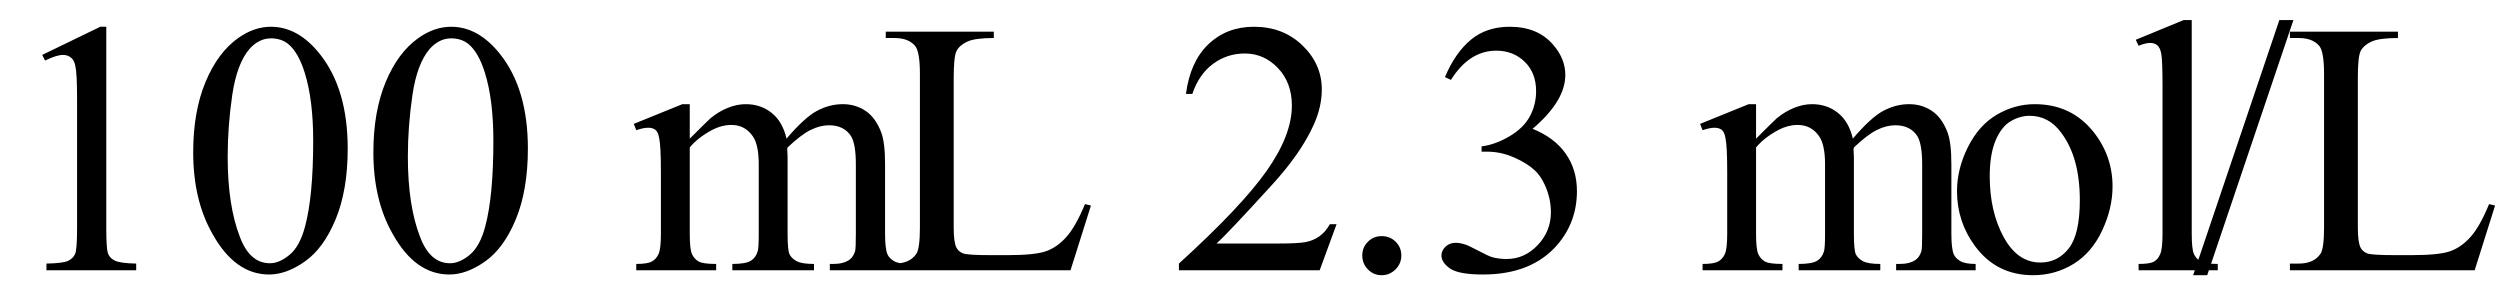 <svg xmlns="http://www.w3.org/2000/svg" xmlns:xlink="http://www.w3.org/1999/xlink" stroke-dasharray="none" shape-rendering="auto" font-family="'Dialog'" width="111" text-rendering="auto" fill-opacity="1" contentScriptType="text/ecmascript" color-interpolation="auto" color-rendering="auto" preserveAspectRatio="xMidYMid meet" font-size="12" fill="black" stroke="black" image-rendering="auto" stroke-miterlimit="10" zoomAndPan="magnify" version="1.0" stroke-linecap="square" stroke-linejoin="miter" contentStyleType="text/css" font-style="normal" height="13" stroke-width="1" stroke-dashoffset="0" font-weight="normal" stroke-opacity="1"><defs id="genericDefs"/><g><g text-rendering="optimizeLegibility" transform="translate(0,12)" color-rendering="optimizeQuality" color-interpolation="linearRGB" image-rendering="optimizeQuality"><path d="M1.875 -9.562 L4.453 -10.812 L4.719 -10.812 L4.719 -1.875 Q4.719 -0.984 4.789 -0.766 Q4.859 -0.547 5.094 -0.43 Q5.328 -0.312 6.047 -0.297 L6.047 0 L2.062 0 L2.062 -0.297 Q2.812 -0.312 3.031 -0.422 Q3.25 -0.531 3.336 -0.727 Q3.422 -0.922 3.422 -1.875 L3.422 -7.594 Q3.422 -8.75 3.344 -9.078 Q3.297 -9.328 3.148 -9.445 Q3 -9.562 2.797 -9.562 Q2.516 -9.562 2 -9.312 L1.875 -9.562 ZM8.578 -5.234 Q8.578 -7.047 9.125 -8.359 Q9.672 -9.672 10.578 -10.312 Q11.281 -10.812 12.031 -10.812 Q13.25 -10.812 14.219 -9.578 Q15.438 -8.031 15.438 -5.406 Q15.438 -3.562 14.906 -2.273 Q14.375 -0.984 13.547 -0.398 Q12.719 0.188 11.953 0.188 Q10.438 0.188 9.438 -1.609 Q8.578 -3.109 8.578 -5.234 ZM10.109 -5.047 Q10.109 -2.859 10.656 -1.469 Q11.094 -0.312 11.984 -0.312 Q12.406 -0.312 12.859 -0.688 Q13.312 -1.062 13.547 -1.953 Q13.906 -3.297 13.906 -5.75 Q13.906 -7.562 13.531 -8.766 Q13.25 -9.672 12.797 -10.047 Q12.484 -10.297 12.031 -10.297 Q11.5 -10.297 11.078 -9.828 Q10.516 -9.172 10.312 -7.781 Q10.109 -6.391 10.109 -5.047 ZM16.578 -5.234 Q16.578 -7.047 17.125 -8.359 Q17.672 -9.672 18.578 -10.312 Q19.281 -10.812 20.031 -10.812 Q21.25 -10.812 22.219 -9.578 Q23.438 -8.031 23.438 -5.406 Q23.438 -3.562 22.906 -2.273 Q22.375 -0.984 21.547 -0.398 Q20.719 0.188 19.953 0.188 Q18.438 0.188 17.438 -1.609 Q16.578 -3.109 16.578 -5.234 ZM18.109 -5.047 Q18.109 -2.859 18.656 -1.469 Q19.094 -0.312 19.984 -0.312 Q20.406 -0.312 20.859 -0.688 Q21.312 -1.062 21.547 -1.953 Q21.906 -3.297 21.906 -5.75 Q21.906 -7.562 21.531 -8.766 Q21.25 -9.672 20.797 -10.047 Q20.484 -10.297 20.031 -10.297 Q19.5 -10.297 19.078 -9.828 Q18.516 -9.172 18.312 -7.781 Q18.109 -6.391 18.109 -5.047 ZM30.625 -5.844 Q31.406 -6.625 31.547 -6.75 Q31.906 -7.047 32.312 -7.211 Q32.719 -7.375 33.109 -7.375 Q33.781 -7.375 34.266 -6.984 Q34.75 -6.594 34.922 -5.844 Q35.719 -6.781 36.273 -7.078 Q36.828 -7.375 37.422 -7.375 Q37.984 -7.375 38.43 -7.078 Q38.875 -6.781 39.125 -6.125 Q39.297 -5.672 39.297 -4.703 L39.297 -1.625 Q39.297 -0.953 39.406 -0.703 Q39.484 -0.531 39.695 -0.406 Q39.906 -0.281 40.375 -0.281 L40.375 0 L36.844 0 L36.844 -0.281 L37 -0.281 Q37.453 -0.281 37.719 -0.469 Q37.891 -0.594 37.969 -0.859 Q38 -1 38 -1.625 L38 -4.703 Q38 -5.578 37.797 -5.938 Q37.484 -6.438 36.812 -6.438 Q36.406 -6.438 35.984 -6.227 Q35.562 -6.016 34.969 -5.453 L34.953 -5.375 L34.969 -5.031 L34.969 -1.625 Q34.969 -0.891 35.055 -0.711 Q35.141 -0.531 35.367 -0.406 Q35.594 -0.281 36.141 -0.281 L36.141 0 L32.516 0 L32.516 -0.281 Q33.109 -0.281 33.336 -0.422 Q33.562 -0.562 33.641 -0.844 Q33.688 -0.984 33.688 -1.625 L33.688 -4.703 Q33.688 -5.578 33.422 -5.953 Q33.078 -6.453 32.469 -6.453 Q32.047 -6.453 31.625 -6.234 Q30.984 -5.891 30.625 -5.453 L30.625 -1.625 Q30.625 -0.922 30.727 -0.711 Q30.828 -0.5 31.016 -0.391 Q31.203 -0.281 31.797 -0.281 L31.797 0 L28.25 0 L28.25 -0.281 Q28.75 -0.281 28.945 -0.391 Q29.141 -0.5 29.242 -0.727 Q29.344 -0.953 29.344 -1.625 L29.344 -4.359 Q29.344 -5.531 29.266 -5.875 Q29.219 -6.141 29.102 -6.234 Q28.984 -6.328 28.781 -6.328 Q28.562 -6.328 28.25 -6.219 L28.141 -6.5 L30.297 -7.375 L30.625 -7.375 L30.625 -5.844 ZM48.172 -2.938 L48.438 -2.875 L47.531 0 L39.328 0 L39.328 -0.297 L39.719 -0.297 Q40.391 -0.297 40.688 -0.734 Q40.844 -0.984 40.844 -1.891 L40.844 -8.719 Q40.844 -9.719 40.625 -9.969 Q40.328 -10.312 39.719 -10.312 L39.328 -10.312 L39.328 -10.594 L44.125 -10.594 L44.125 -10.312 Q43.281 -10.312 42.938 -10.148 Q42.594 -9.984 42.469 -9.734 Q42.344 -9.484 42.344 -8.547 L42.344 -1.891 Q42.344 -1.234 42.469 -1 Q42.562 -0.828 42.758 -0.75 Q42.953 -0.672 43.984 -0.672 L44.75 -0.672 Q45.969 -0.672 46.461 -0.852 Q46.953 -1.031 47.359 -1.492 Q47.766 -1.953 48.172 -2.938 ZM59.344 -2.047 L58.594 0 L52.344 0 L52.344 -0.297 Q55.109 -2.812 56.234 -4.406 Q57.359 -6 57.359 -7.312 Q57.359 -8.328 56.742 -8.977 Q56.125 -9.625 55.266 -9.625 Q54.484 -9.625 53.859 -9.164 Q53.234 -8.703 52.938 -7.828 L52.656 -7.828 Q52.844 -9.266 53.656 -10.039 Q54.469 -10.812 55.672 -10.812 Q56.969 -10.812 57.828 -9.984 Q58.688 -9.156 58.688 -8.031 Q58.688 -7.234 58.312 -6.422 Q57.734 -5.156 56.438 -3.75 Q54.5 -1.625 54.016 -1.188 L56.781 -1.188 Q57.625 -1.188 57.961 -1.25 Q58.297 -1.312 58.57 -1.5 Q58.844 -1.688 59.047 -2.047 L59.344 -2.047 Z" stroke="none"/></g><g text-rendering="optimizeLegibility" transform="translate(59.344,12)" color-rendering="optimizeQuality" color-interpolation="linearRGB" image-rendering="optimizeQuality"><path d="M2 -1.516 Q2.375 -1.516 2.625 -1.266 Q2.875 -1.016 2.875 -0.656 Q2.875 -0.297 2.617 -0.039 Q2.359 0.219 2 0.219 Q1.641 0.219 1.391 -0.039 Q1.141 -0.297 1.141 -0.656 Q1.141 -1.016 1.391 -1.266 Q1.641 -1.516 2 -1.516 ZM4.812 -8.578 Q5.266 -9.656 5.961 -10.234 Q6.656 -10.812 7.688 -10.812 Q8.953 -10.812 9.641 -9.984 Q10.156 -9.375 10.156 -8.672 Q10.156 -7.516 8.703 -6.281 Q9.672 -5.891 10.172 -5.18 Q10.672 -4.469 10.672 -3.516 Q10.672 -2.141 9.797 -1.125 Q8.656 0.188 6.5 0.188 Q5.422 0.188 5.039 -0.078 Q4.656 -0.344 4.656 -0.656 Q4.656 -0.875 4.836 -1.047 Q5.016 -1.219 5.281 -1.219 Q5.469 -1.219 5.672 -1.156 Q5.812 -1.125 6.281 -0.875 Q6.75 -0.625 6.922 -0.578 Q7.219 -0.5 7.547 -0.5 Q8.344 -0.5 8.93 -1.117 Q9.516 -1.734 9.516 -2.578 Q9.516 -3.188 9.25 -3.781 Q9.047 -4.219 8.797 -4.438 Q8.469 -4.75 7.883 -5.008 Q7.297 -5.266 6.688 -5.266 L6.438 -5.266 L6.438 -5.5 Q7.047 -5.578 7.672 -5.945 Q8.297 -6.312 8.578 -6.828 Q8.859 -7.344 8.859 -7.953 Q8.859 -8.766 8.352 -9.258 Q7.844 -9.75 7.094 -9.75 Q5.891 -9.75 5.078 -8.453 L4.812 -8.578 ZM18.625 -5.844 Q19.406 -6.625 19.547 -6.75 Q19.906 -7.047 20.312 -7.211 Q20.719 -7.375 21.109 -7.375 Q21.781 -7.375 22.266 -6.984 Q22.75 -6.594 22.922 -5.844 Q23.719 -6.781 24.273 -7.078 Q24.828 -7.375 25.422 -7.375 Q25.984 -7.375 26.43 -7.078 Q26.875 -6.781 27.125 -6.125 Q27.297 -5.672 27.297 -4.703 L27.297 -1.625 Q27.297 -0.953 27.406 -0.703 Q27.484 -0.531 27.695 -0.406 Q27.906 -0.281 28.375 -0.281 L28.375 0 L24.844 0 L24.844 -0.281 L25 -0.281 Q25.453 -0.281 25.719 -0.469 Q25.891 -0.594 25.969 -0.859 Q26 -1 26 -1.625 L26 -4.703 Q26 -5.578 25.797 -5.938 Q25.484 -6.438 24.812 -6.438 Q24.406 -6.438 23.984 -6.227 Q23.562 -6.016 22.969 -5.453 L22.953 -5.375 L22.969 -5.031 L22.969 -1.625 Q22.969 -0.891 23.055 -0.711 Q23.141 -0.531 23.367 -0.406 Q23.594 -0.281 24.141 -0.281 L24.141 0 L20.516 0 L20.516 -0.281 Q21.109 -0.281 21.336 -0.422 Q21.562 -0.562 21.641 -0.844 Q21.688 -0.984 21.688 -1.625 L21.688 -4.703 Q21.688 -5.578 21.422 -5.953 Q21.078 -6.453 20.469 -6.453 Q20.047 -6.453 19.625 -6.234 Q18.984 -5.891 18.625 -5.453 L18.625 -1.625 Q18.625 -0.922 18.727 -0.711 Q18.828 -0.5 19.016 -0.391 Q19.203 -0.281 19.797 -0.281 L19.797 0 L16.25 0 L16.25 -0.281 Q16.75 -0.281 16.945 -0.391 Q17.141 -0.5 17.242 -0.727 Q17.344 -0.953 17.344 -1.625 L17.344 -4.359 Q17.344 -5.531 17.266 -5.875 Q17.219 -6.141 17.102 -6.234 Q16.984 -6.328 16.781 -6.328 Q16.562 -6.328 16.25 -6.219 L16.141 -6.5 L18.297 -7.375 L18.625 -7.375 L18.625 -5.844 ZM31 -7.375 Q32.625 -7.375 33.609 -6.141 Q34.453 -5.078 34.453 -3.719 Q34.453 -2.75 33.992 -1.766 Q33.531 -0.781 32.719 -0.281 Q31.906 0.219 30.922 0.219 Q29.297 0.219 28.344 -1.078 Q27.547 -2.156 27.547 -3.516 Q27.547 -4.5 28.031 -5.469 Q28.516 -6.438 29.312 -6.906 Q30.109 -7.375 31 -7.375 ZM30.766 -6.859 Q30.344 -6.859 29.93 -6.617 Q29.516 -6.375 29.258 -5.758 Q29 -5.141 29 -4.172 Q29 -2.609 29.617 -1.477 Q30.234 -0.344 31.25 -0.344 Q32.016 -0.344 32.508 -0.969 Q33 -1.594 33 -3.109 Q33 -5.016 32.172 -6.109 Q31.625 -6.859 30.766 -6.859 ZM37.969 -11.109 L37.969 -1.625 Q37.969 -0.953 38.062 -0.734 Q38.156 -0.516 38.359 -0.398 Q38.562 -0.281 39.125 -0.281 L39.125 0 L35.609 0 L35.609 -0.281 Q36.109 -0.281 36.289 -0.383 Q36.469 -0.484 36.57 -0.719 Q36.672 -0.953 36.672 -1.625 L36.672 -8.125 Q36.672 -9.328 36.617 -9.609 Q36.562 -9.891 36.438 -9.992 Q36.312 -10.094 36.125 -10.094 Q35.922 -10.094 35.609 -9.969 L35.484 -10.234 L37.609 -11.109 L37.969 -11.109 ZM42.484 -11.109 L38.656 0.219 L38.031 0.219 L41.859 -11.109 L42.484 -11.109 ZM51.172 -2.938 L51.438 -2.875 L50.531 0 L42.328 0 L42.328 -0.297 L42.719 -0.297 Q43.391 -0.297 43.688 -0.734 Q43.844 -0.984 43.844 -1.891 L43.844 -8.719 Q43.844 -9.719 43.625 -9.969 Q43.328 -10.312 42.719 -10.312 L42.328 -10.312 L42.328 -10.594 L47.125 -10.594 L47.125 -10.312 Q46.281 -10.312 45.938 -10.148 Q45.594 -9.984 45.469 -9.734 Q45.344 -9.484 45.344 -8.547 L45.344 -1.891 Q45.344 -1.234 45.469 -1 Q45.562 -0.828 45.758 -0.75 Q45.953 -0.672 46.984 -0.672 L47.75 -0.672 Q48.969 -0.672 49.461 -0.852 Q49.953 -1.031 50.359 -1.492 Q50.766 -1.953 51.172 -2.938 Z" stroke="none"/></g></g></svg>